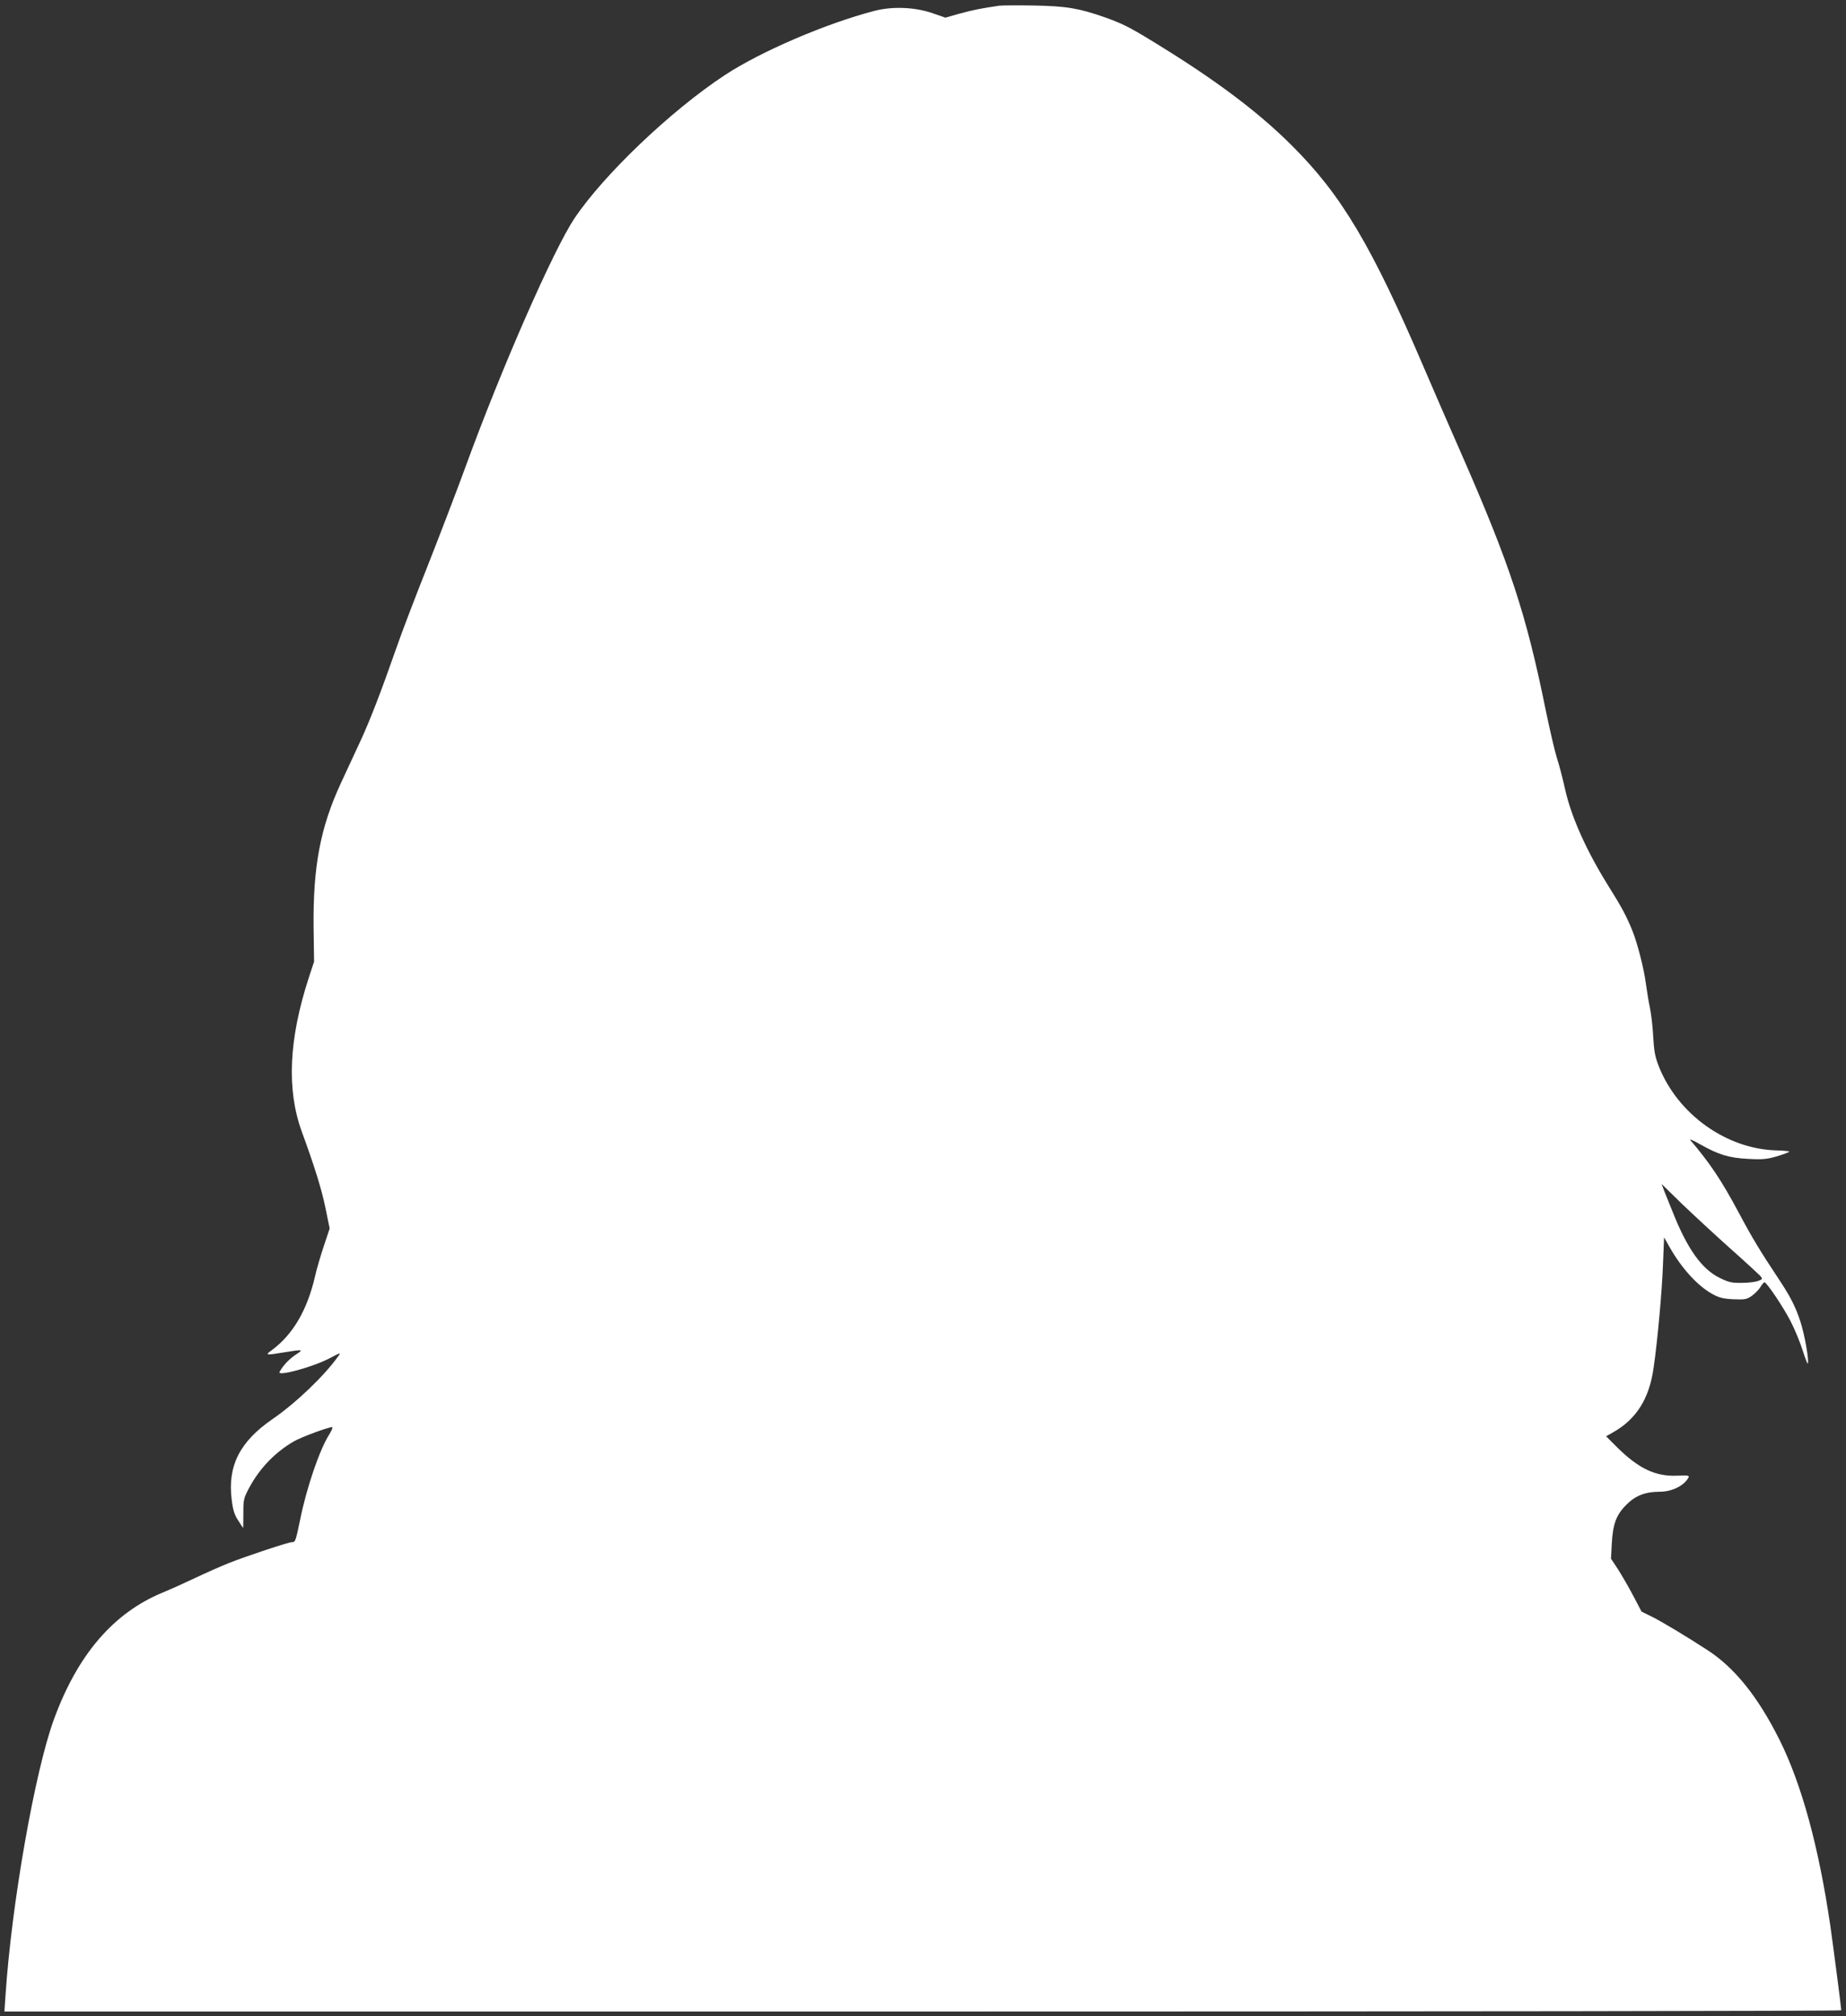 <?xml version="1.0" standalone="no"?>
<!DOCTYPE svg PUBLIC "-//W3C//DTD SVG 20010904//EN"
 "http://www.w3.org/TR/2001/REC-SVG-20010904/DTD/svg10.dtd">
<svg version="1.0" xmlns="http://www.w3.org/2000/svg"
 width="1172pt" height="1280pt" viewBox="0 0 1172 1280"
 preserveAspectRatio="xMidYMid meet">
<rect x="0" y="0" width="1172" height="1280" fill="#333333" stroke="none"/>
<g transform="translate(0,1280) scale(0.1,-0.1)"
fill="#ffffff" stroke="none">
<path d="M6345 12764 c-111 -16 -171 -28 -251 -50 l-92 -26 -78 27 c-112 40
-258 46 -372 16 -306 -79 -725 -259 -952 -409 -340 -224 -766 -630 -952 -907
-135 -201 -466 -957 -693 -1580 -48 -132 -154 -409 -235 -615 -82 -206 -174
-447 -204 -535 -98 -280 -166 -456 -228 -590 -33 -71 -89 -191 -123 -265 -131
-282 -178 -530 -174 -915 l3 -220 -33 -100 c-128 -393 -142 -712 -45 -979 81
-221 126 -366 150 -483 l27 -132 -36 -108 c-20 -59 -46 -147 -57 -196 -49
-213 -140 -369 -274 -468 -45 -33 -42 -34 79 -14 122 20 125 19 71 -16 -41
-28 -77 -65 -101 -108 -18 -32 210 30 317 86 73 38 73 38 56 14 -87 -123 -268
-297 -418 -400 -208 -143 -286 -297 -259 -512 8 -65 17 -95 41 -131 16 -27 31
-48 32 -48 0 0 1 42 1 93 0 87 2 96 37 162 67 125 167 228 286 296 48 27 215
89 241 89 6 0 -3 -21 -19 -47 -61 -96 -144 -338 -185 -543 -28 -135 -30 -140
-51 -140 -23 0 -285 -87 -399 -132 -55 -22 -152 -65 -215 -95 -63 -30 -156
-72 -207 -93 -313 -129 -541 -395 -691 -806 -121 -331 -269 -1174 -307 -1751
l-7 -103 5831 0 c3207 0 5831 3 5831 8 0 16 -51 407 -70 540 -73 497 -181 894
-322 1177 -137 274 -285 458 -458 570 -137 89 -279 174 -347 209 l-71 35 -54
103 c-30 57 -74 132 -97 168 l-43 65 5 95 c7 124 27 181 91 246 58 59 121 84
213 84 78 0 155 38 183 90 7 13 -3 15 -72 12 -136 -6 -242 44 -376 175 l-75
75 44 25 c149 84 231 215 258 413 25 172 53 486 59 650 l7 175 34 -60 c77
-137 180 -249 273 -300 42 -23 68 -30 133 -33 72 -3 84 -1 115 20 19 13 44 38
55 55 11 18 23 32 27 33 14 0 118 -154 166 -247 28 -54 62 -138 77 -186 15
-48 30 -86 32 -83 11 11 -20 188 -48 271 -33 98 -63 156 -149 285 -101 152
-159 247 -241 402 -111 207 -182 313 -307 460 -8 10 20 -2 63 -27 117 -66 183
-86 306 -92 91 -5 117 -2 183 17 42 13 76 26 76 29 0 3 -37 7 -83 8 -317 9
-626 230 -746 535 -23 59 -30 95 -35 188 -3 63 -13 146 -21 183 -8 38 -19 105
-25 150 -13 100 -54 259 -87 341 -37 90 -66 145 -143 268 -146 232 -244 450
-284 630 -14 64 -37 153 -52 198 -14 45 -45 180 -70 300 -124 612 -228 927
-534 1625 -73 165 -179 410 -237 545 -333 778 -525 1102 -842 1417 -217 217
-492 422 -882 660 -148 91 -193 113 -304 153 -166 58 -242 71 -450 75 -104 2
-203 1 -220 -1z m4636 -7886 c96 -85 182 -165 193 -176 18 -21 18 -22 -10 -33
-16 -7 -63 -13 -104 -13 -66 -1 -84 3 -143 32 -113 56 -204 183 -297 417 -18
44 -41 102 -52 129 l-19 50 129 -126 c71 -68 208 -195 303 -280z"/>
</g>
</svg>
